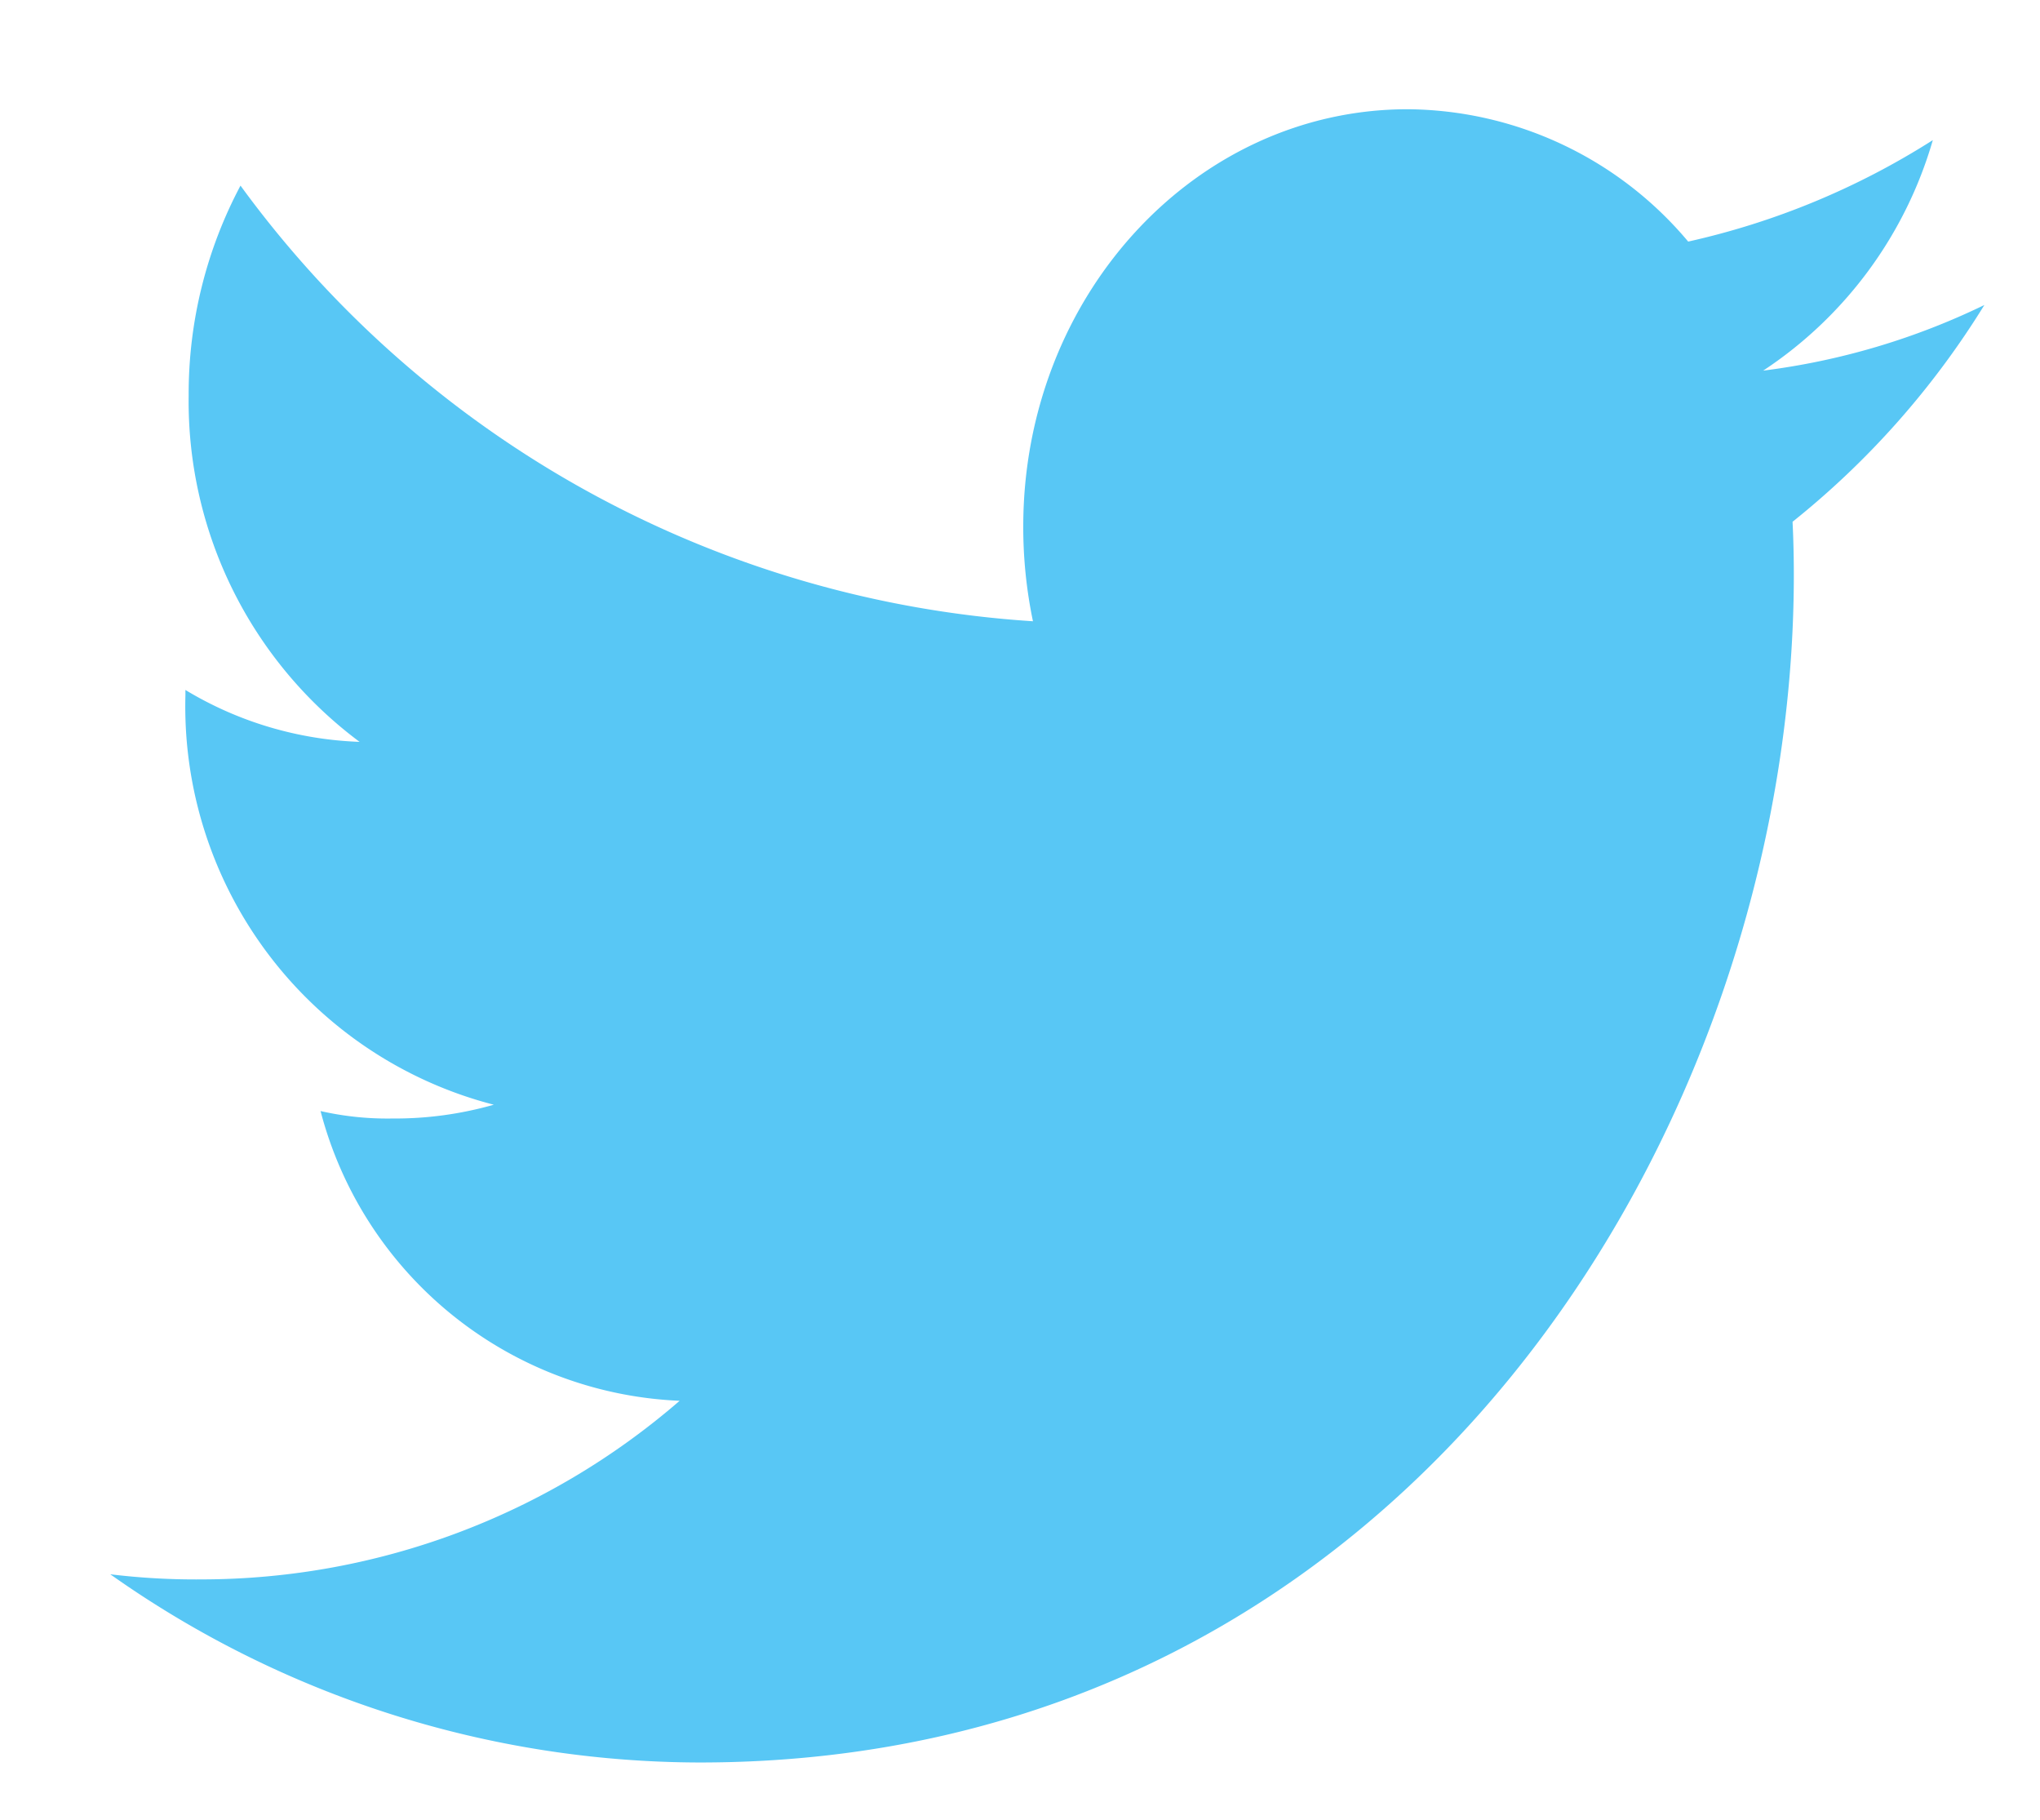 <svg xmlns="http://www.w3.org/2000/svg" width="37" height="33" viewBox="0 0 37 33">
  <defs>
    <style>
      .cls-1 {
        fill: #58c7f5;
        fill-rule: evenodd;
      }
    </style>
  </defs>
  <path class="cls-1" d="M35.991,5.531a12.861,12.861,0,0,1-4.012,1.19,7.5,7.5,0,0,0,3.077-4.18,13.886,13.886,0,0,1-4.437,1.84,6.7,6.7,0,0,0-5.087-2.4c-3.851,0-6.973,3.385-6.973,7.569a8.349,8.349,0,0,0,.176,1.716,19.323,19.323,0,0,1-14.373-7.9,8.038,8.038,0,0,0-.94,3.8,7.7,7.7,0,0,0,3.1,6.287,6.557,6.557,0,0,1-3.159-.941v0.1a7.461,7.461,0,0,0,5.593,7.421,6.529,6.529,0,0,1-1.842.25,5.465,5.465,0,0,1-1.3-.135,7.039,7.039,0,0,0,6.513,5.254,13.26,13.26,0,0,1-8.661,3.239A12.8,12.8,0,0,1,2,28.548a18.562,18.562,0,0,0,10.691,3.413c12.826,0,19.844-11.534,19.844-21.533,0-.319-0.007-0.644-0.023-0.966A15.316,15.316,0,0,0,35.991,5.531Z"/>
</svg>

